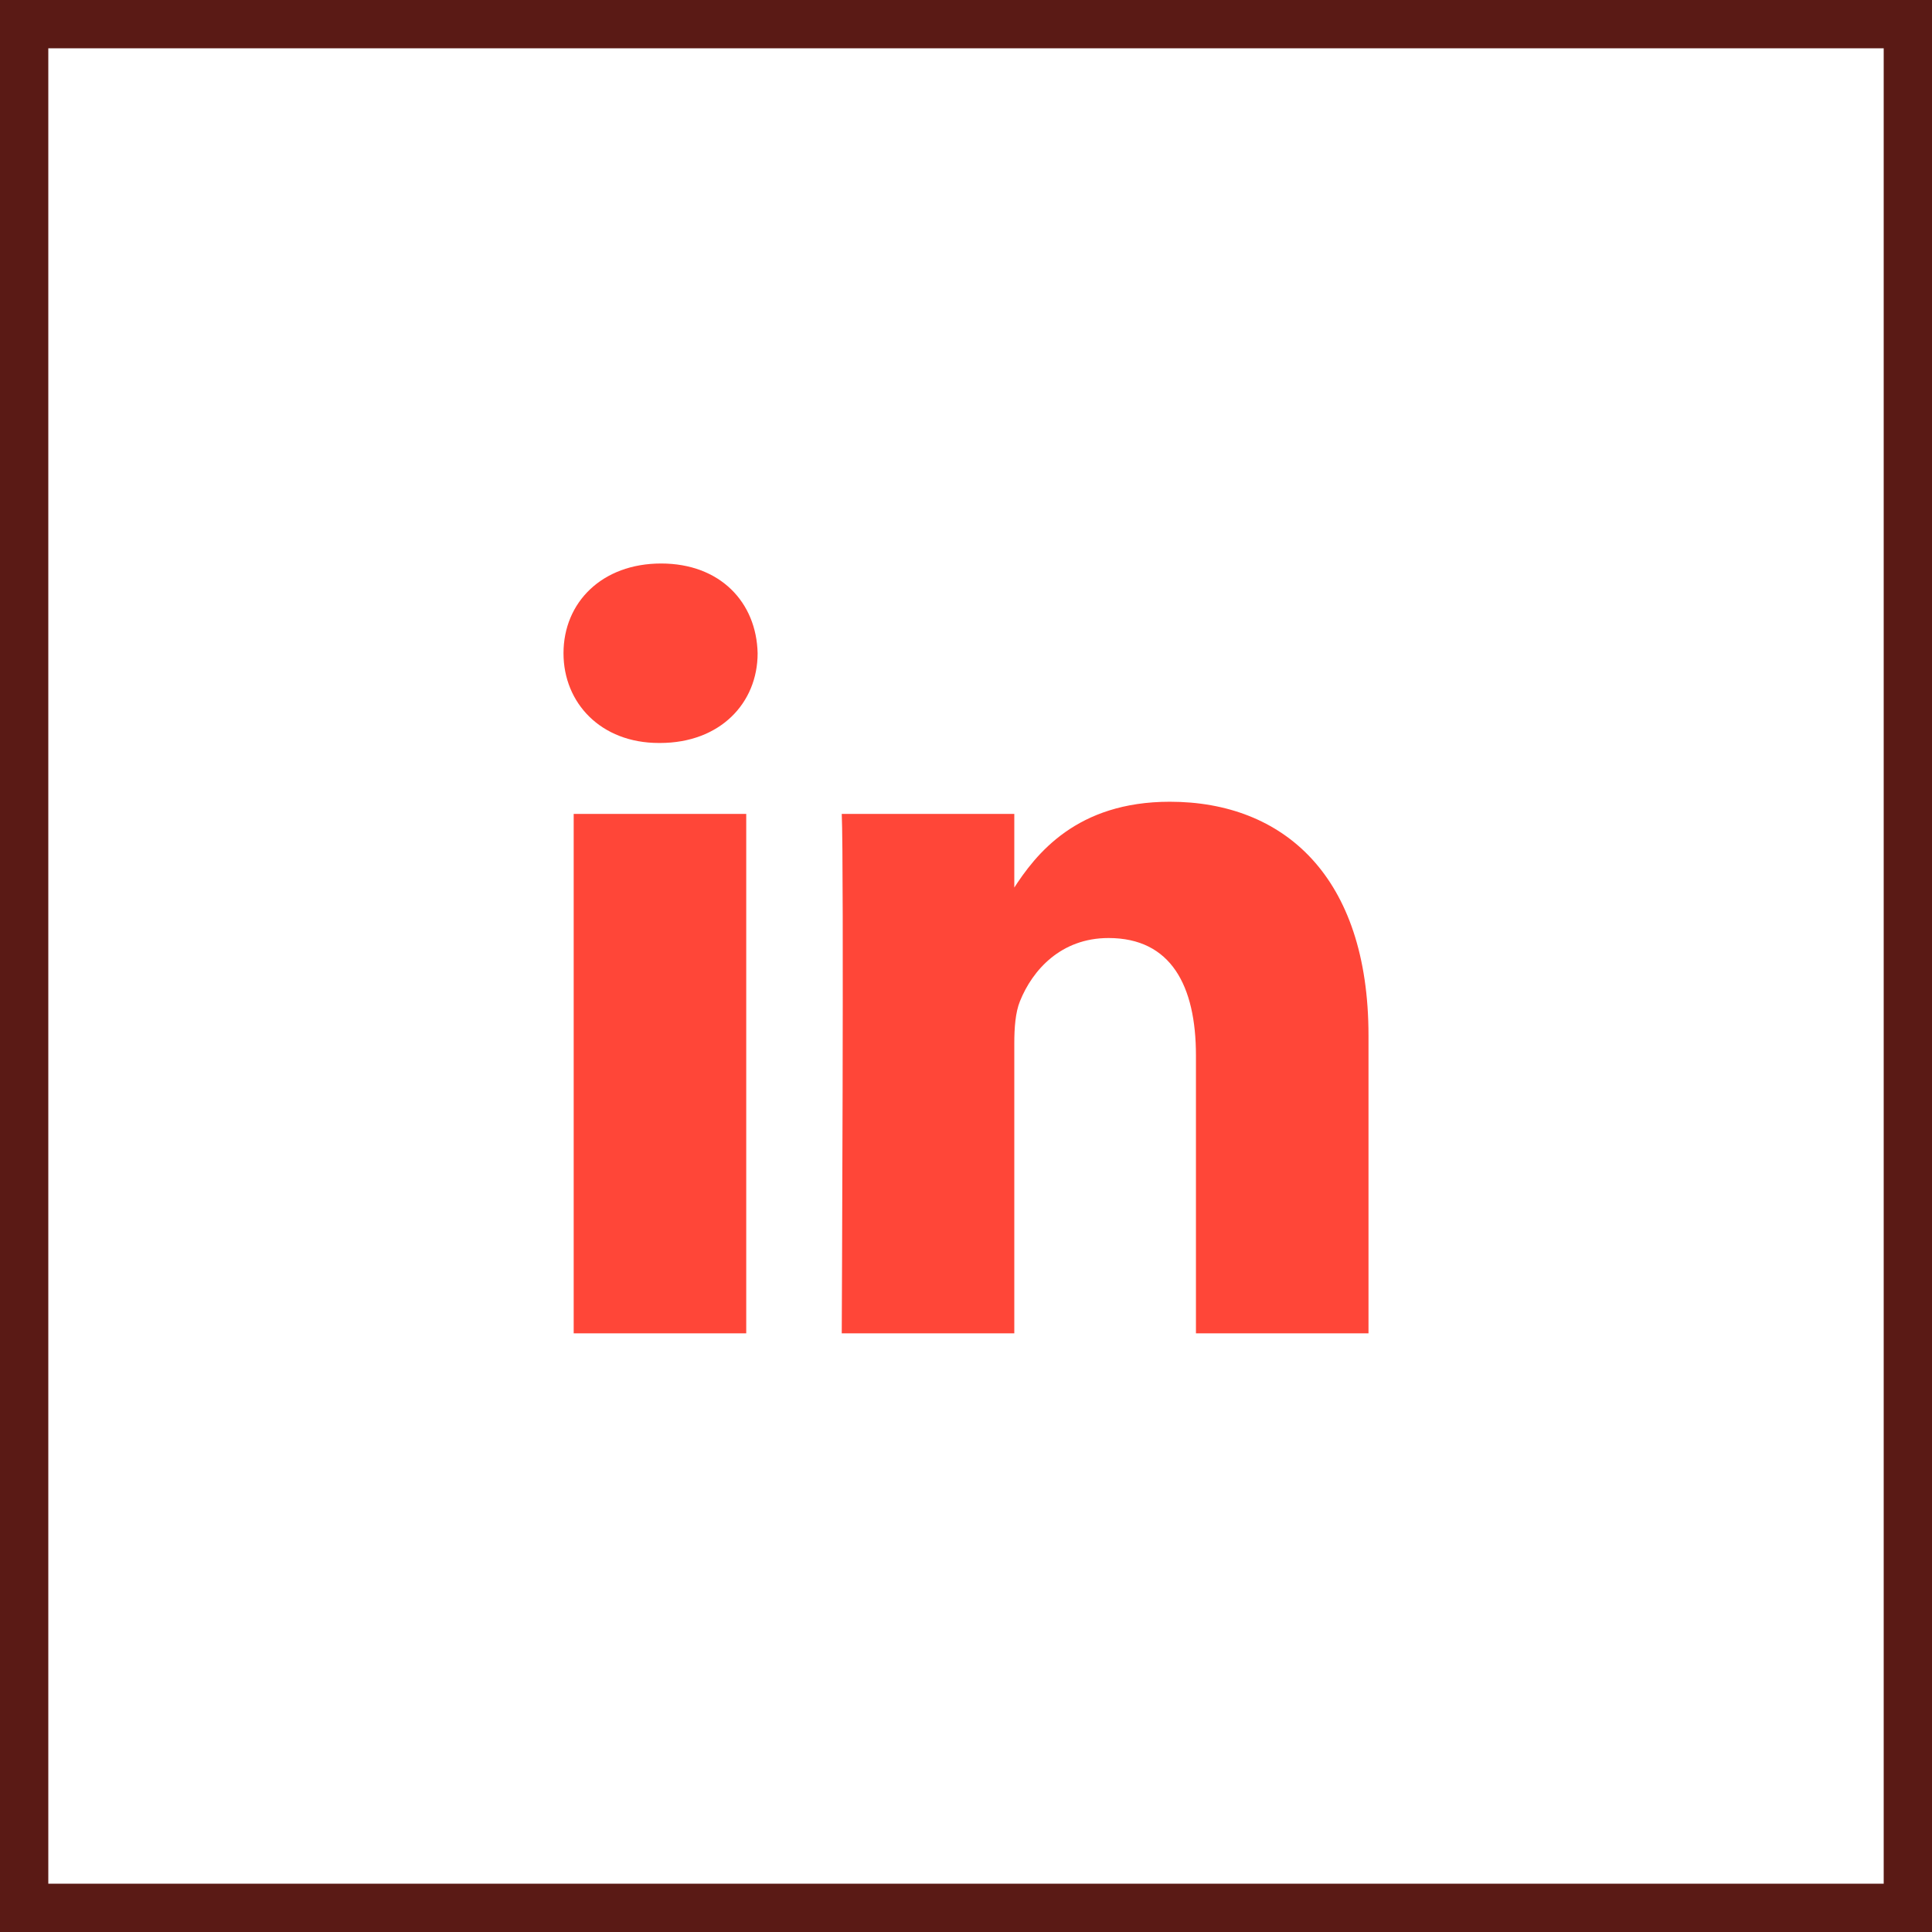 <svg width="48" height="48" viewBox="0 0 48 48" fill="none" xmlns="http://www.w3.org/2000/svg">
<rect x="0.6" y="0.6" width="46.8" height="46.8" stroke="#5A1A15" stroke-width="1.2"/>
<path d="M18.54 33.127V20.222H14.253V33.127H18.54ZM16.397 18.459C17.892 18.459 18.823 17.468 18.823 16.23C18.795 14.963 17.892 14 16.425 14C14.959 14 14 14.963 14 16.23C14 17.468 14.93 18.459 16.369 18.459H16.397H16.397ZM20.913 33.127H25.2V25.921C25.2 25.535 25.228 25.15 25.341 24.874C25.651 24.103 26.357 23.305 27.541 23.305C29.092 23.305 29.713 24.488 29.713 26.223V33.127H34V25.728C34 21.764 31.885 19.919 29.064 19.919C26.751 19.919 25.736 21.213 25.172 22.094H25.2V20.222H20.913C20.97 21.433 20.913 33.127 20.913 33.127L20.913 33.127Z" fill="#FF4638"/>
</svg>
